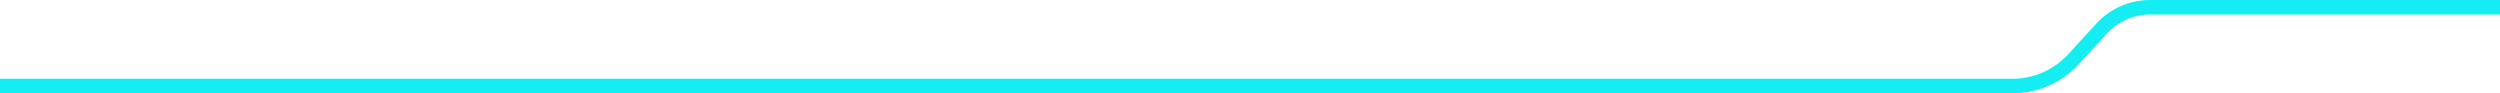 <?xml version="1.0" encoding="UTF-8"?><svg id="a" xmlns="http://www.w3.org/2000/svg" width="2223.57" height="82.96" viewBox="0 0 2223.57 82.96"><defs><style>.b{fill:#14edf2;}</style></defs><path class="b" d="M1848.98,57.06l25.01-27.28c9.84-10.73,23.83-16.88,38.38-16.88h311.2V0h-312.31c-17.76.31-34.76,7.93-46.79,21.05l-25.01,27.28c-12.65,13.8-30.63,21.71-49.34,21.71H0v12.92h1790.11c22.33,0,43.78-9.44,58.87-25.9Z"/></svg>